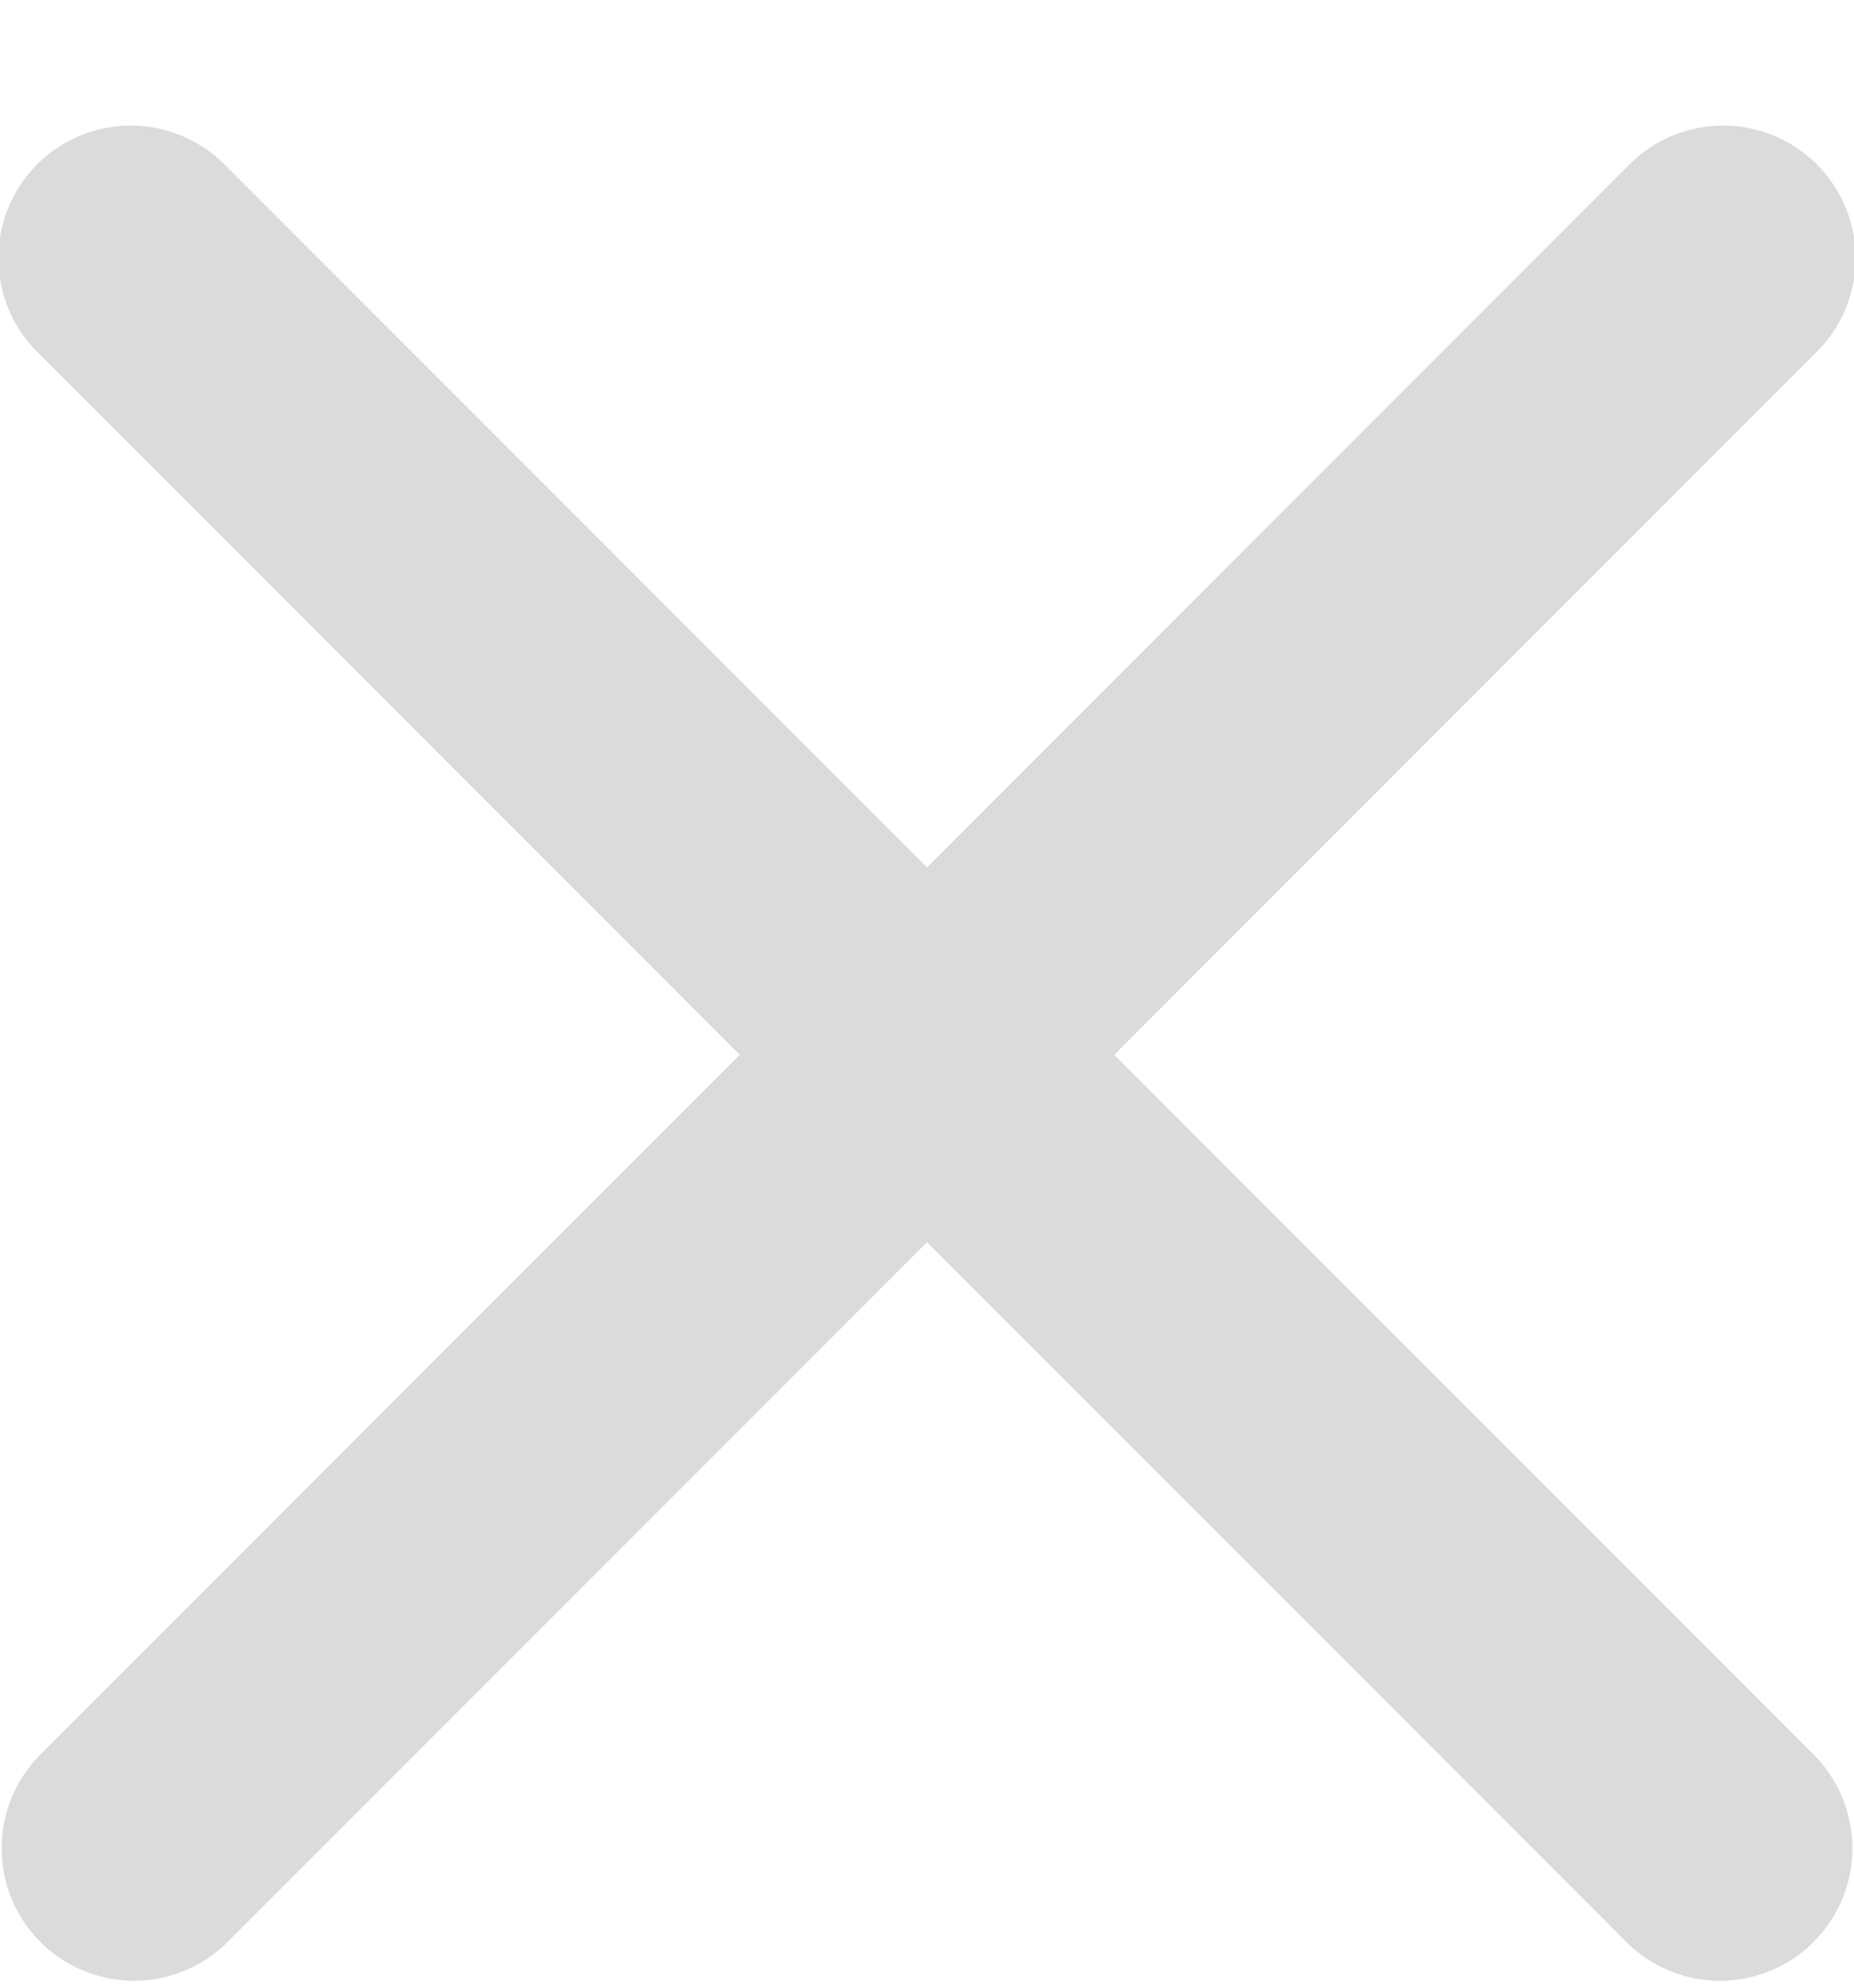 <svg width="14" height="15" fill="none" xmlns="http://www.w3.org/2000/svg"><path opacity=".15" fill-rule="evenodd" clip-rule="evenodd" d="M12.293 1.253a1 1 0 111.414 1.414L8.414 7.96l5.293 5.293a1 1 0 01-1.414 1.414L7 9.374l-5.293 5.293a1 1 0 01-1.414-1.414L5.586 7.96.293 2.667a1 1 0 111.414-1.414L7 6.546l5.293-5.293z" fill="#111"/></svg>